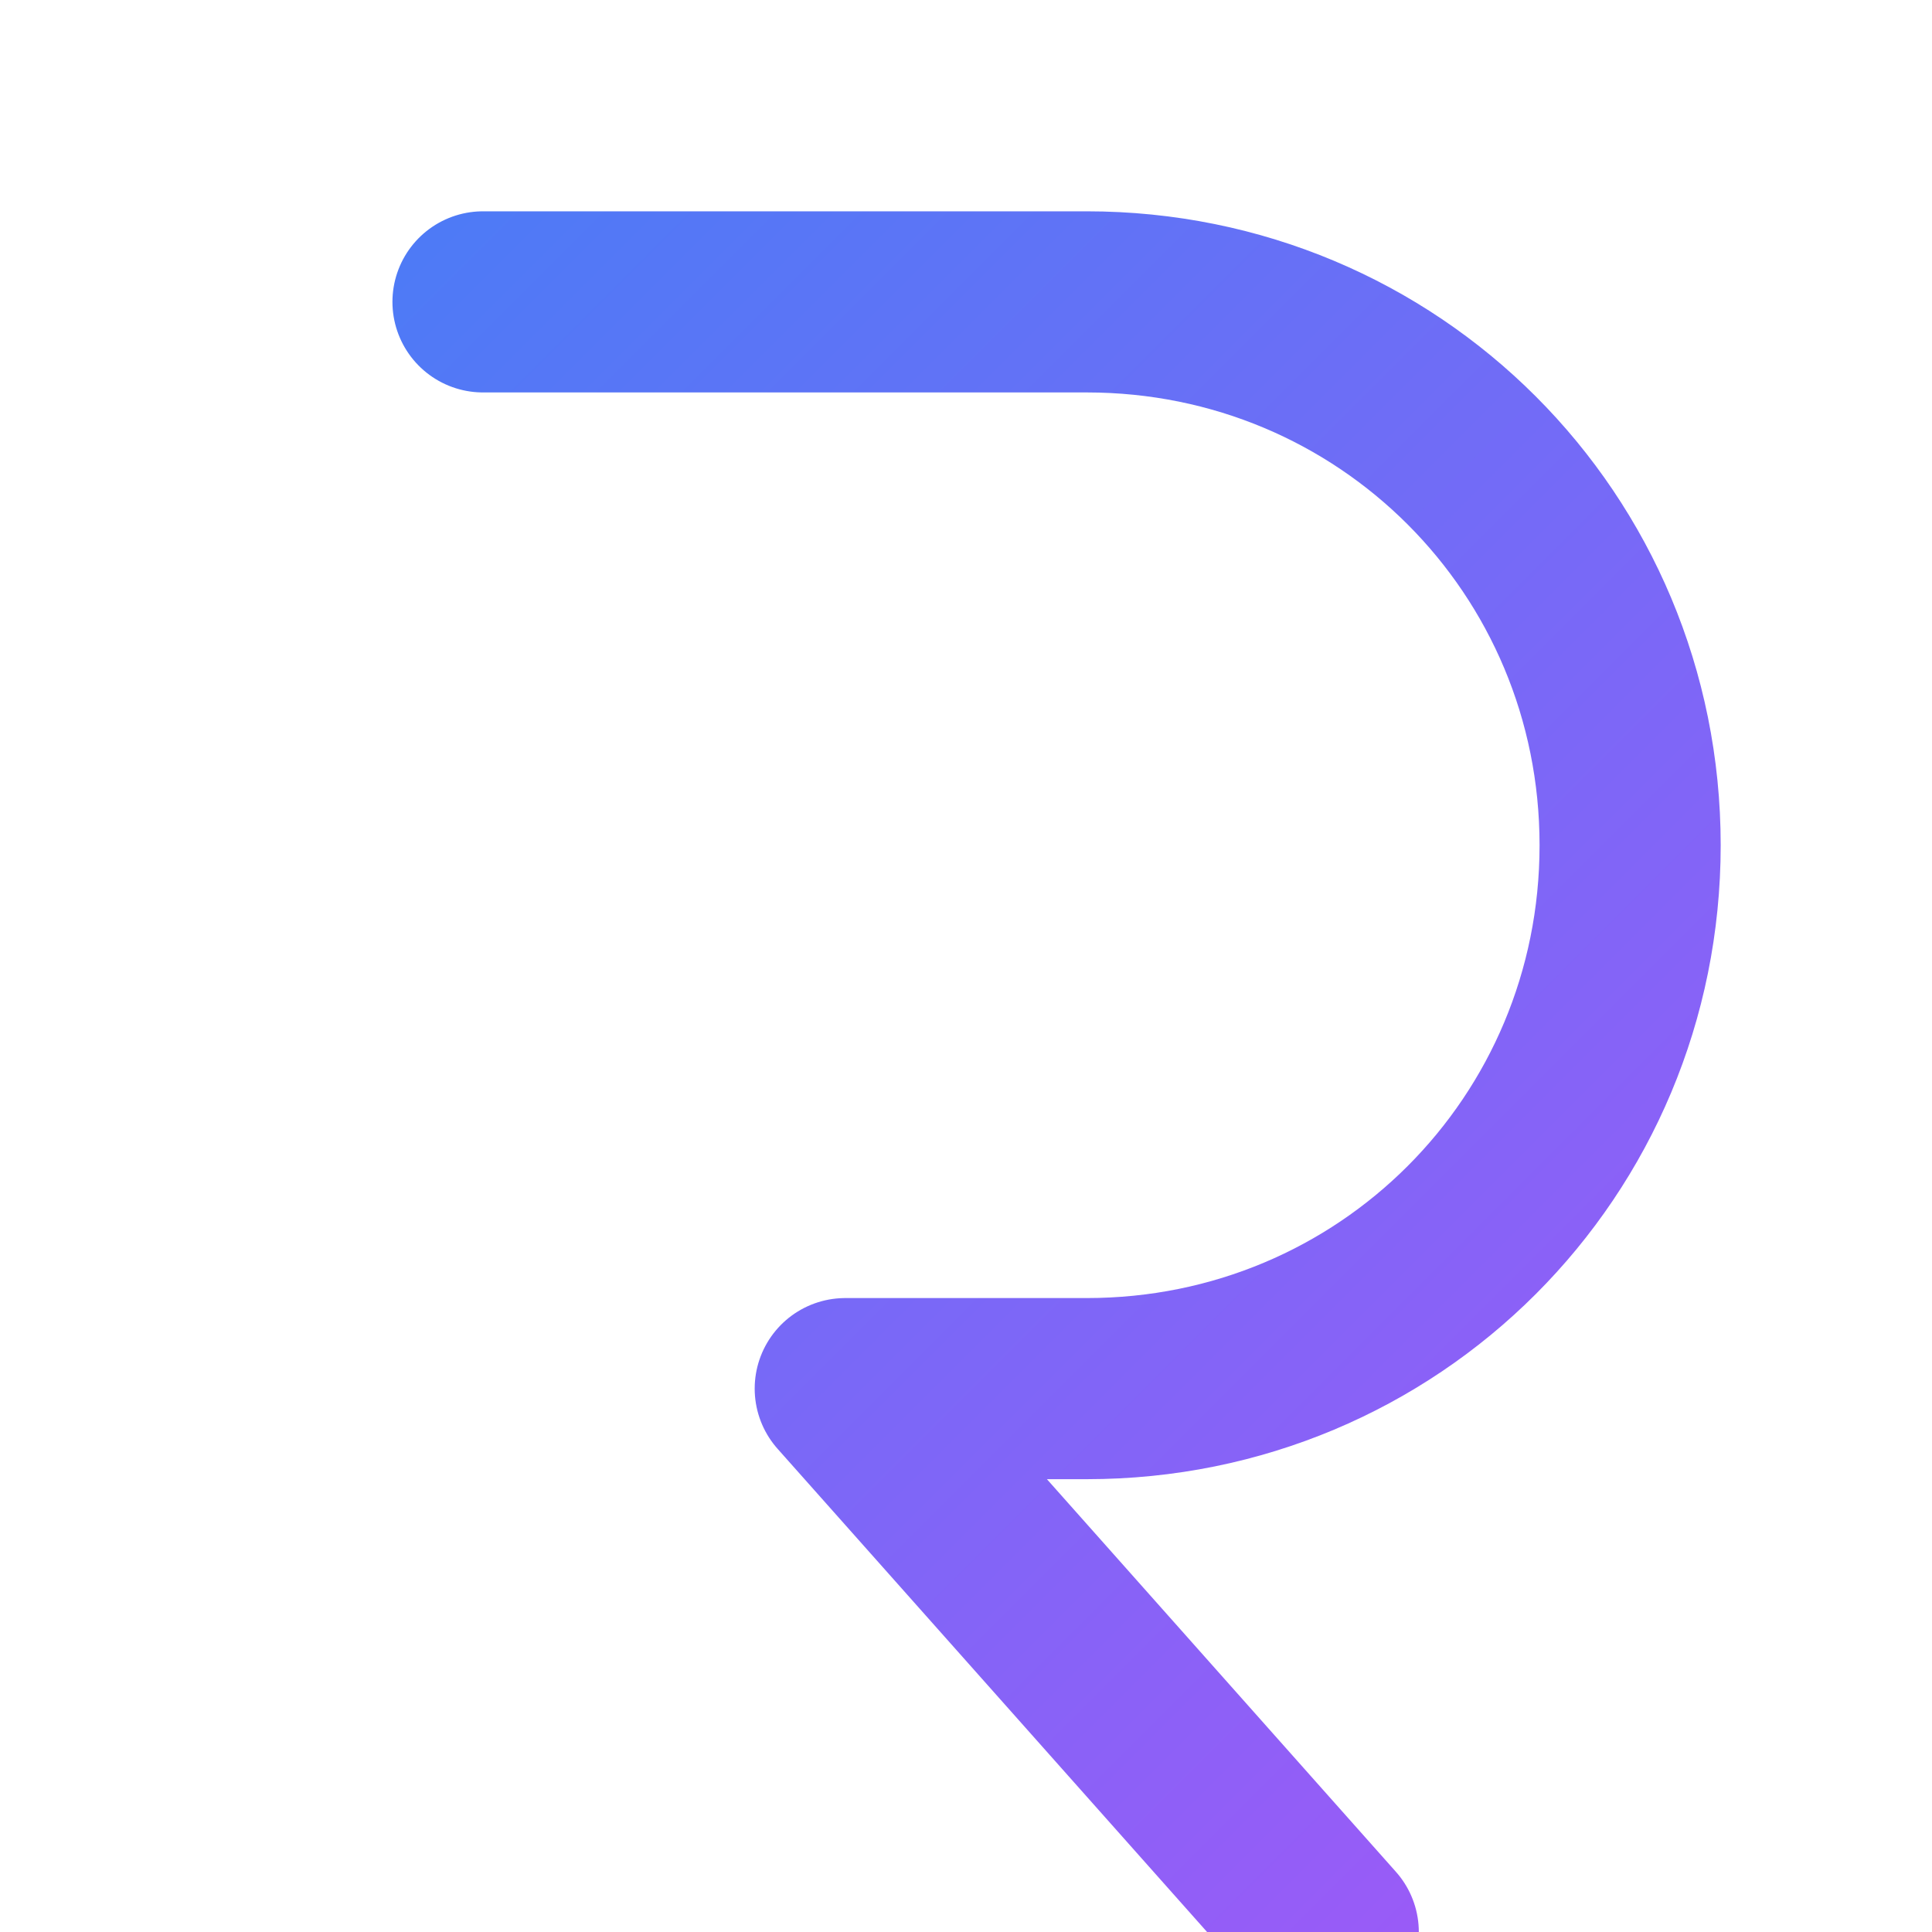 <svg width="32" height="32" viewBox="0 0 64 64" fill="none" xmlns="http://www.w3.org/2000/svg">
  <path d="M16 10h20c10 0 18 8 18 18s-8 18-18 18H28l16 18" 
        stroke="url(#grad1)" 
        stroke-width="6" 
        stroke-linecap="round" 
        stroke-linejoin="round"/>
  <defs>
    <linearGradient id="grad1" x1="0" x2="64" y1="0" y2="64" gradientUnits="userSpaceOnUse">
      <stop stop-color="#3b82f6"/>
      <stop offset="1" stop-color="#a855f7"/>
    </linearGradient>
  </defs>
</svg>
